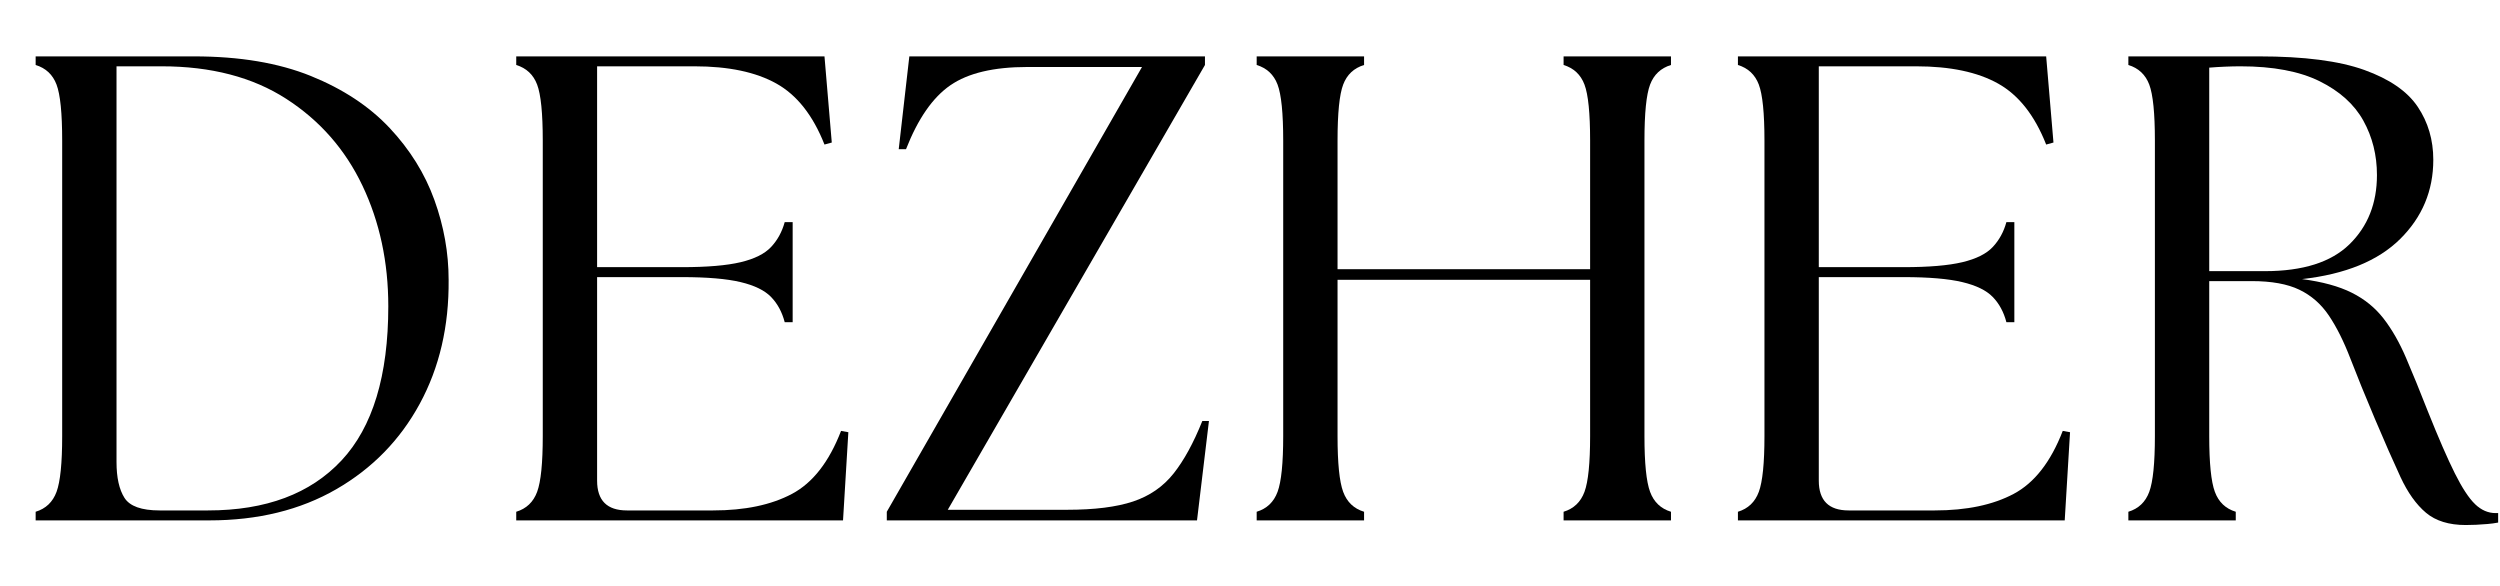 <svg version="1.0" preserveAspectRatio="xMidYMid meet" height="450" viewBox="0 0 1440 337.5" zoomAndPan="magnify" width="1920" xmlns:xlink="http://www.w3.org/1999/xlink" xmlns="http://www.w3.org/2000/svg"><defs><g></g><clipPath id="994e92d5ac"><path clip-rule="nonzero" d="M 1.066 0 L 1438.934 0 L 1438.934 337 L 1.066 337 Z M 1.066 0"></path></clipPath><clipPath id="b378984e30"><path clip-rule="nonzero" d="M 1224 32 L 1437.934 32 L 1437.934 303 L 1224 303 Z M 1224 32"></path></clipPath><clipPath id="4dc8a4c3d6"><rect height="337" y="0" width="1438" x="0"></rect></clipPath></defs><g clip-path="url(#994e92d5ac)"><g transform="matrix(1, 0, 0, 1, 1, 0)"><g clip-path="url(#4dc8a4c3d6)"><g fill-opacity="1" fill="#000000"><g transform="translate(0.065, 299.743)"><g><path d="M 19.469 0 L 19.469 -4.969 C 25.32 -6.75 29.332 -10.566 31.5 -16.422 C 33.664 -22.273 34.75 -32.961 34.75 -48.484 L 34.75 -218.781 C 34.75 -234.562 33.664 -245.312 31.5 -251.031 C 29.332 -256.758 25.32 -260.52 19.469 -262.312 L 19.469 -267.266 L 110.719 -267.266 C 136.938 -267.266 159.336 -263.508 177.922 -256 C 196.504 -248.488 211.648 -238.5 223.359 -226.031 C 235.066 -213.562 243.656 -199.754 249.125 -184.609 C 254.602 -169.461 257.344 -154.125 257.344 -138.594 C 257.594 -111.863 252.051 -88.062 240.719 -67.188 C 229.395 -46.32 213.359 -29.906 192.609 -17.938 C 171.867 -5.977 147.5 0 119.5 0 Z M 66.047 -33.594 C 66.047 -24.688 67.57 -17.816 70.625 -12.984 C 73.688 -8.148 80.438 -5.734 90.875 -5.734 L 118.75 -5.734 C 152.094 -5.734 177.734 -15.336 195.672 -34.547 C 213.617 -53.766 222.594 -83.359 222.594 -123.328 C 222.594 -148.773 217.629 -171.938 207.703 -192.812 C 197.773 -213.688 183.141 -230.359 163.797 -242.828 C 144.453 -255.305 120.523 -261.547 92.016 -261.547 L 66.047 -261.547 Z M 66.047 -33.594"></path></g></g></g><g fill-opacity="1" fill="#000000"><g transform="translate(276.884, 299.743)"><g><path d="M 19.469 0 L 19.469 -4.969 C 25.32 -6.75 29.332 -10.566 31.5 -16.422 C 33.664 -22.273 34.75 -32.961 34.75 -48.484 L 34.75 -218.781 C 34.75 -234.562 33.664 -245.312 31.5 -251.031 C 29.332 -256.758 25.32 -260.52 19.469 -262.312 L 19.469 -267.266 L 197.016 -267.266 L 201.219 -217.641 L 197.016 -216.484 C 190.398 -233.285 181.172 -244.992 169.328 -251.609 C 157.492 -258.234 141.781 -261.547 122.188 -261.547 L 66.047 -261.547 L 66.047 -145.859 L 114.922 -145.859 C 129.43 -145.859 140.695 -146.812 148.719 -148.719 C 156.738 -150.625 162.594 -153.551 166.281 -157.5 C 169.969 -161.445 172.578 -166.219 174.109 -171.812 L 178.688 -171.812 L 178.688 -114.156 L 174.109 -114.156 C 172.578 -120.008 169.969 -124.844 166.281 -128.656 C 162.594 -132.477 156.738 -135.344 148.719 -137.25 C 140.695 -139.164 129.43 -140.125 114.922 -140.125 L 66.047 -140.125 L 66.047 -22.906 C 66.047 -11.457 71.773 -5.734 83.234 -5.734 L 132.875 -5.734 C 151.195 -5.734 166.336 -8.91 178.297 -15.266 C 190.266 -21.629 199.688 -33.723 206.562 -51.547 L 210.766 -50.781 L 207.703 0 Z M 19.469 0"></path></g></g></g><g fill-opacity="1" fill="#000000"><g transform="translate(501.776, 299.743)"><g><path d="M 8.016 0 L 8.016 -4.969 L 155.016 -261.156 L 88.969 -261.156 C 69.613 -261.156 54.848 -257.656 44.672 -250.656 C 34.492 -243.656 25.969 -231.375 19.094 -213.812 L 14.891 -213.812 L 21 -267.266 L 191.281 -267.266 L 191.281 -262.312 L 43.141 -6.109 L 111.875 -6.109 C 127.656 -6.109 140.316 -7.695 149.859 -10.875 C 159.398 -14.062 167.16 -19.41 173.141 -26.922 C 179.129 -34.43 184.672 -44.547 189.766 -57.266 L 193.578 -57.266 L 186.703 0 Z M 8.016 0"></path></g></g></g><g fill-opacity="1" fill="#000000"><g transform="translate(703.377, 299.743)"><g><path d="M 19.469 0 L 19.469 -4.969 C 25.32 -6.75 29.332 -10.566 31.5 -16.422 C 33.664 -22.273 34.75 -32.961 34.75 -48.484 L 34.75 -218.781 C 34.75 -234.562 33.664 -245.312 31.5 -251.031 C 29.332 -256.758 25.32 -260.52 19.469 -262.312 L 19.469 -267.266 L 81.328 -267.266 L 81.328 -262.312 C 75.473 -260.52 71.461 -256.758 69.297 -251.031 C 67.129 -245.312 66.047 -234.562 66.047 -218.781 L 66.047 -144.703 L 211.531 -144.703 L 211.531 -218.781 C 211.531 -234.562 210.445 -245.312 208.281 -251.031 C 206.113 -256.758 202.102 -260.52 196.25 -262.312 L 196.25 -267.266 L 258.109 -267.266 L 258.109 -262.312 C 252.254 -260.52 248.242 -256.758 246.078 -251.031 C 243.91 -245.312 242.828 -234.562 242.828 -218.781 L 242.828 -48.484 C 242.828 -32.961 243.91 -22.273 246.078 -16.422 C 248.242 -10.566 252.254 -6.75 258.109 -4.969 L 258.109 0 L 196.25 0 L 196.25 -4.969 C 202.102 -6.75 206.113 -10.566 208.281 -16.422 C 210.445 -22.273 211.531 -32.961 211.531 -48.484 L 211.531 -138.594 L 66.047 -138.594 L 66.047 -48.484 C 66.047 -32.961 67.129 -22.273 69.297 -16.422 C 71.461 -10.566 75.473 -6.75 81.328 -4.969 L 81.328 0 Z M 19.469 0"></path></g></g></g><g fill-opacity="1" fill="#000000"><g transform="translate(980.577, 299.743)"><g><path d="M 19.469 0 L 19.469 -4.969 C 25.32 -6.75 29.332 -10.566 31.5 -16.422 C 33.664 -22.273 34.75 -32.961 34.75 -48.484 L 34.75 -218.781 C 34.75 -234.562 33.664 -245.312 31.5 -251.031 C 29.332 -256.758 25.32 -260.52 19.469 -262.312 L 19.469 -267.266 L 197.016 -267.266 L 201.219 -217.641 L 197.016 -216.484 C 190.398 -233.285 181.172 -244.992 169.328 -251.609 C 157.492 -258.234 141.781 -261.547 122.188 -261.547 L 66.047 -261.547 L 66.047 -145.859 L 114.922 -145.859 C 129.43 -145.859 140.695 -146.812 148.719 -148.719 C 156.738 -150.625 162.594 -153.551 166.281 -157.5 C 169.969 -161.445 172.578 -166.219 174.109 -171.812 L 178.688 -171.812 L 178.688 -114.156 L 174.109 -114.156 C 172.578 -120.008 169.969 -124.844 166.281 -128.656 C 162.594 -132.477 156.738 -135.344 148.719 -137.25 C 140.695 -139.164 129.43 -140.125 114.922 -140.125 L 66.047 -140.125 L 66.047 -22.906 C 66.047 -11.457 71.773 -5.734 83.234 -5.734 L 132.875 -5.734 C 151.195 -5.734 166.336 -8.91 178.297 -15.266 C 190.266 -21.629 199.688 -33.723 206.562 -51.547 L 210.766 -50.781 L 207.703 0 Z M 19.469 0"></path></g></g></g><g clip-path="url(#b378984e30)"><g fill-opacity="1" fill="#000000"><g transform="translate(1205.469, 299.743)"><g><path d="M 213.812 2.672 C 204.145 2.672 196.508 0.316 190.906 -4.391 C 185.301 -9.098 180.398 -15.969 176.203 -25 C 172.004 -34.039 167.102 -45.18 161.5 -58.422 C 155.906 -71.648 151.195 -83.227 147.375 -93.156 C 143.562 -103.082 139.426 -111.352 134.969 -117.969 C 130.508 -124.594 124.844 -129.555 117.969 -132.859 C 111.102 -136.172 101.941 -137.828 90.484 -137.828 L 66.047 -137.828 L 66.047 -48.484 C 66.047 -32.961 67.129 -22.273 69.297 -16.422 C 71.461 -10.566 75.473 -6.75 81.328 -4.969 L 81.328 0 L 19.469 0 L 19.469 -4.969 C 25.32 -6.75 29.332 -10.566 31.5 -16.422 C 33.664 -22.273 34.75 -32.961 34.75 -48.484 L 34.75 -218.781 C 34.75 -234.562 33.664 -245.312 31.5 -251.031 C 29.332 -256.758 25.32 -260.52 19.469 -262.312 L 19.469 -267.266 L 94.688 -267.266 C 120.656 -267.266 140.891 -264.656 155.391 -259.438 C 169.898 -254.219 180.145 -247.156 186.125 -238.25 C 192.113 -229.344 195.109 -219.16 195.109 -207.703 C 195.109 -189.891 188.742 -174.68 176.016 -162.078 C 163.285 -149.484 144.445 -141.785 119.5 -138.984 C 131.219 -137.453 140.766 -134.836 148.141 -131.141 C 155.523 -127.453 161.633 -122.488 166.469 -116.25 C 171.301 -110.02 175.625 -102.453 179.438 -93.547 C 183.258 -84.641 187.461 -74.332 192.047 -62.625 C 198.16 -47.344 203.316 -35.504 207.516 -27.109 C 211.711 -18.711 215.594 -12.797 219.156 -9.359 C 222.719 -5.922 226.664 -4.203 231 -4.203 C 232.27 -4.203 233.348 -4.203 234.234 -4.203 C 235.129 -4.203 236.086 -4.328 237.109 -4.578 L 237.109 0 C 234.305 1.02 230.676 1.719 226.219 2.094 C 221.77 2.477 217.633 2.672 213.812 2.672 Z M 66.047 -143.562 L 98.125 -143.562 C 120.02 -143.562 136.25 -148.711 146.812 -159.016 C 157.375 -169.328 162.656 -182.629 162.656 -198.922 C 162.656 -210.379 160.047 -220.816 154.828 -230.234 C 149.609 -239.648 141.207 -247.223 129.625 -252.953 C 118.039 -258.68 102.832 -261.547 84 -261.547 C 81.195 -261.547 78.27 -261.477 75.219 -261.344 C 72.164 -261.219 69.109 -261.031 66.047 -260.781 Z M 66.047 -143.562"></path></g></g></g></g></g></g></g></svg>